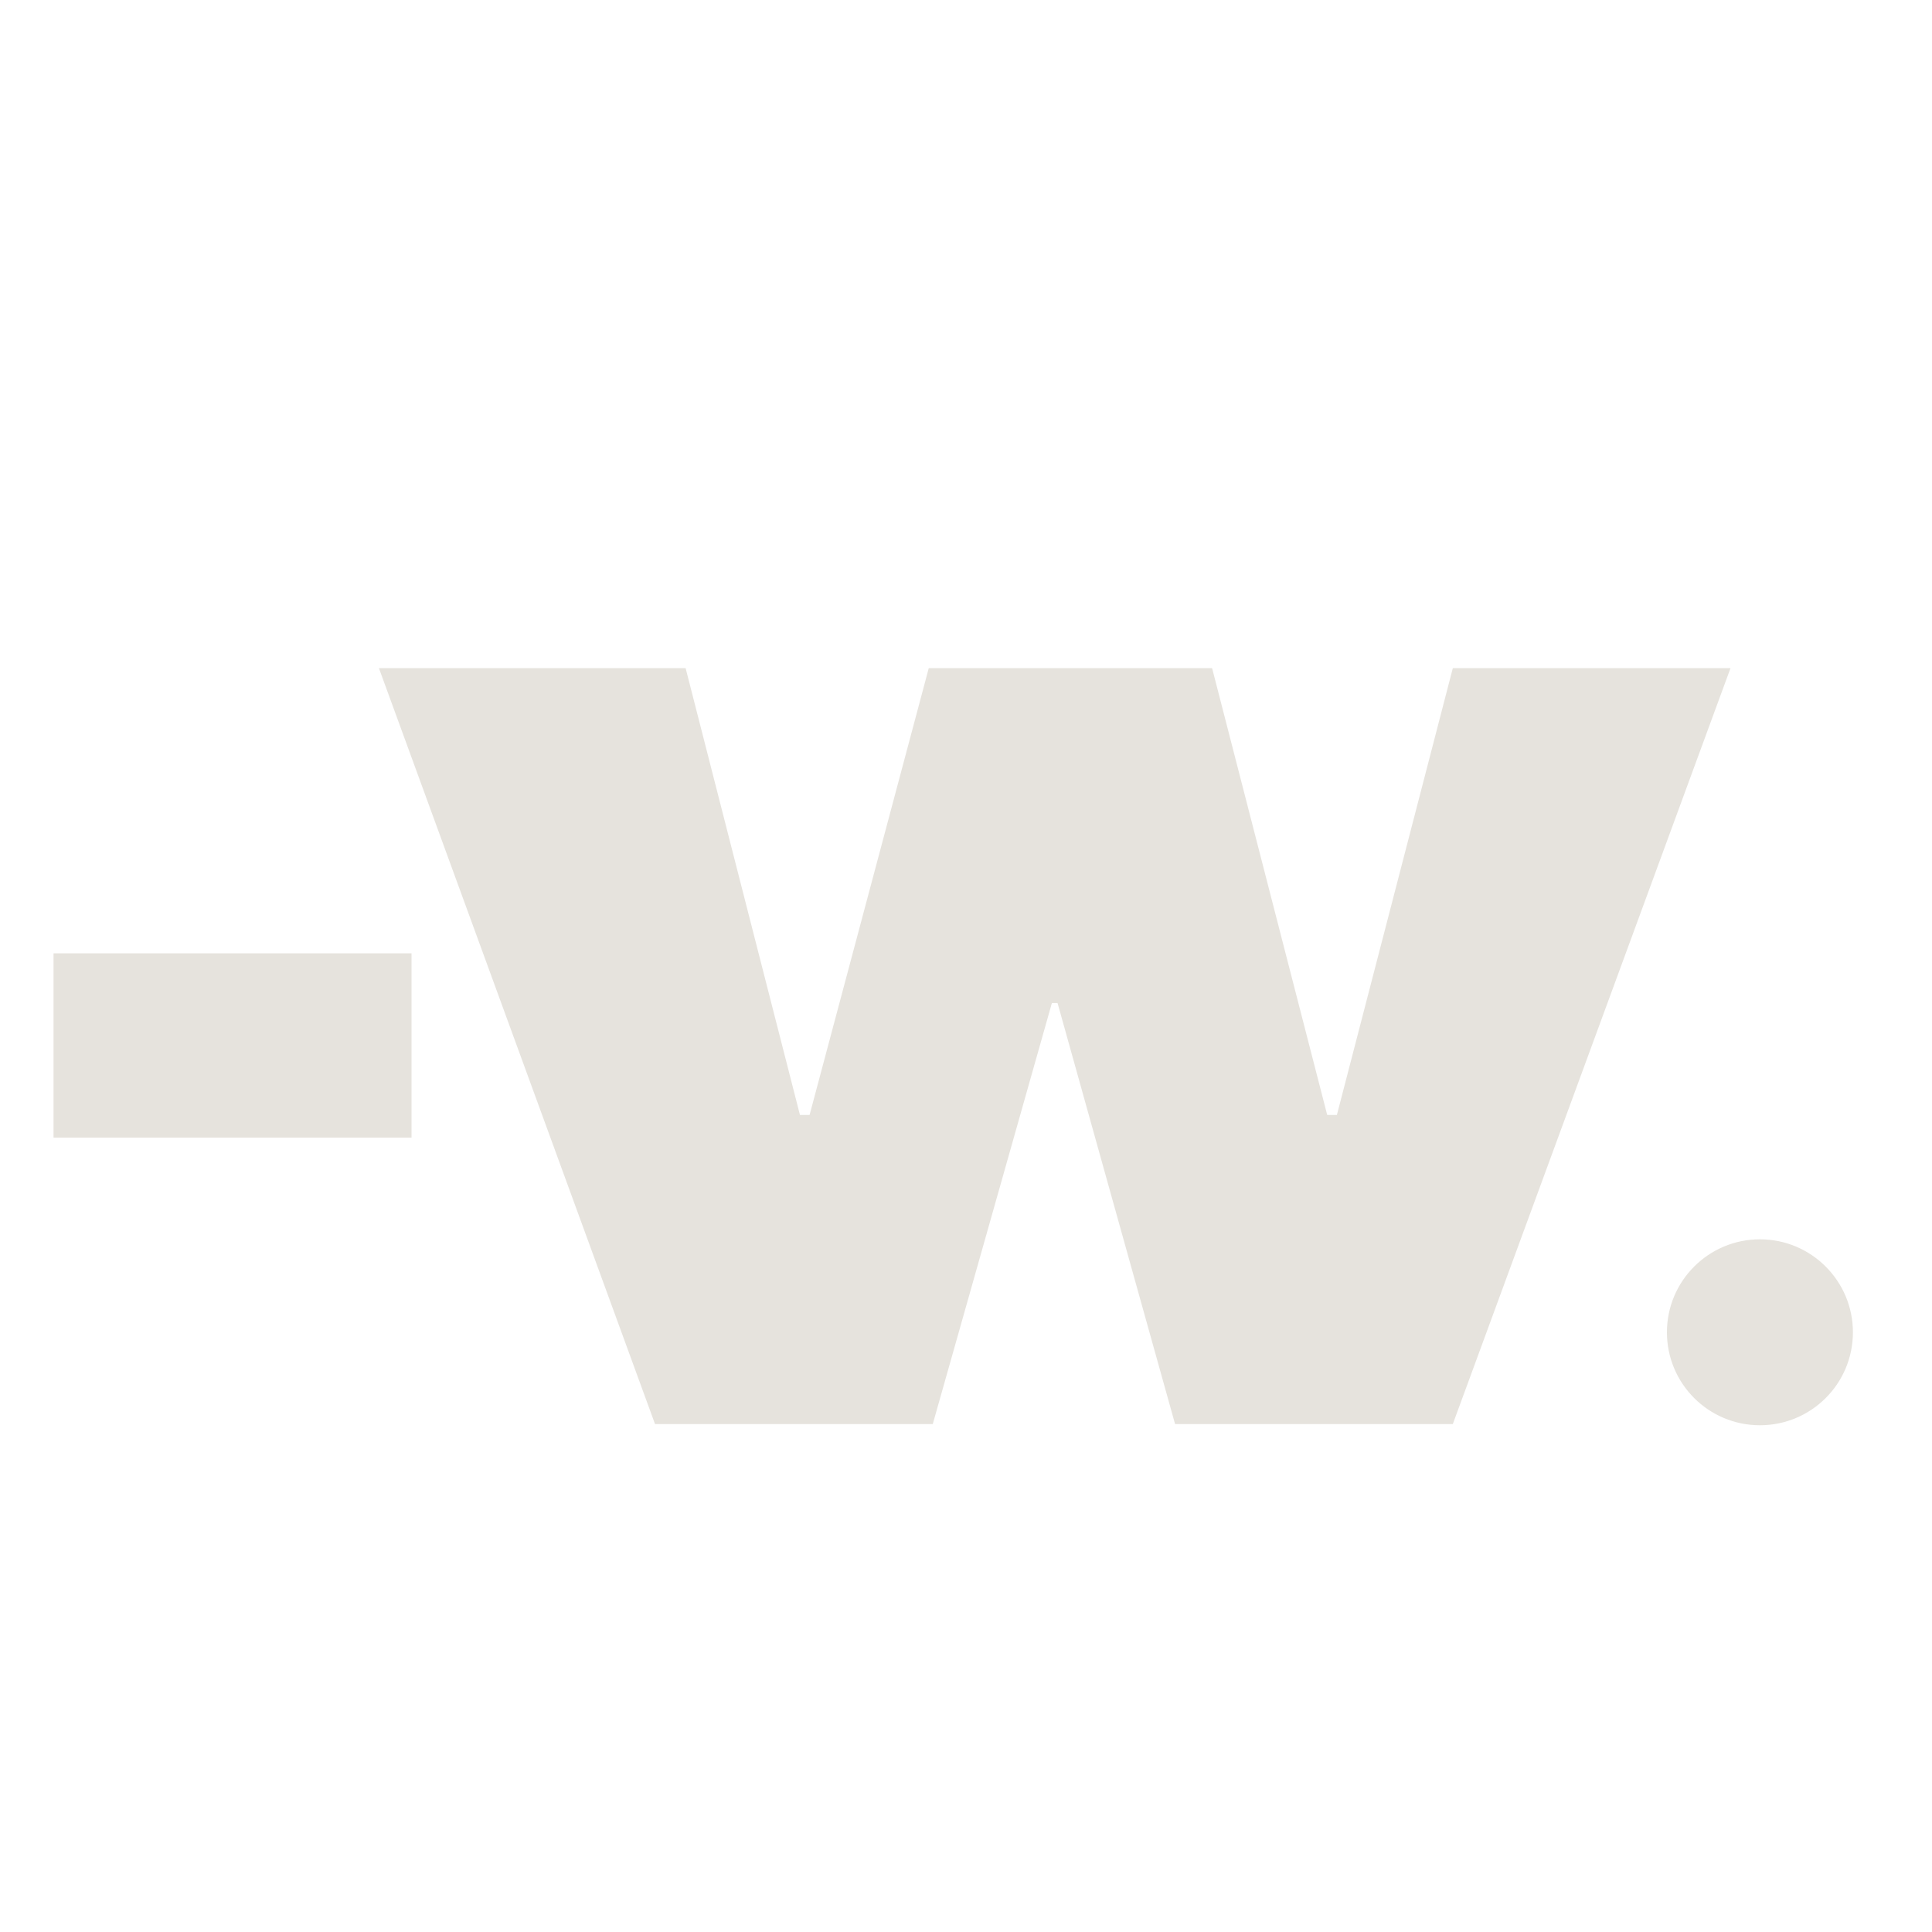 <svg xmlns="http://www.w3.org/2000/svg" xmlns:xlink="http://www.w3.org/1999/xlink" width="50" zoomAndPan="magnify" viewBox="0 0 37.5 37.5" height="50" preserveAspectRatio="xMidYMid meet" version="1.0"><defs><g/><clipPath id="9494d1ac56"><path d="M 1.039 18.504 L 7.992 18.504 L 7.992 22.082 L 1.039 22.082 Z M 1.039 18.504 " clip-rule="nonzero"/></clipPath><clipPath id="05da01d49a"><path d="M 32.355 24.055 L 35.965 24.055 L 35.965 27.664 L 32.355 27.664 Z M 32.355 24.055 " clip-rule="nonzero"/></clipPath><clipPath id="ebb77a9cf9"><path d="M 34.16 24.055 C 33.164 24.055 32.355 24.863 32.355 25.859 C 32.355 26.859 33.164 27.664 34.16 27.664 C 35.156 27.664 35.965 26.859 35.965 25.859 C 35.965 24.863 35.156 24.055 34.16 24.055 Z M 34.16 24.055 " clip-rule="nonzero"/></clipPath></defs><g fill="#e6e3dd" fill-opacity="1"><g transform="translate(7.355, 27.641)"><g><path d="M 15.453 0 L 13.172 -8.172 L 13.062 -8.172 L 10.75 0 L 5.359 0 L 0 -14.672 L 5.953 -14.672 L 8.172 -6 L 8.359 -6 L 10.672 -14.672 L 16.172 -14.672 L 18.406 -6 L 18.594 -6 L 20.844 -14.672 L 26.234 -14.672 L 20.844 0 Z M 15.453 0 "/></g></g></g><g clip-path="url(#9494d1ac56)"><path fill="#e6e3dd" d="M 1.039 18.504 L 7.988 18.504 L 7.988 22.082 L 1.039 22.082 Z M 1.039 18.504 " fill-opacity="1" fill-rule="nonzero"/></g><g clip-path="url(#05da01d49a)"><g clip-path="url(#ebb77a9cf9)"><path fill="#e6e3dd" d="M 32.355 24.055 L 35.965 24.055 L 35.965 27.664 L 32.355 27.664 Z M 32.355 24.055 " fill-opacity="1" fill-rule="nonzero"/></g></g></svg>